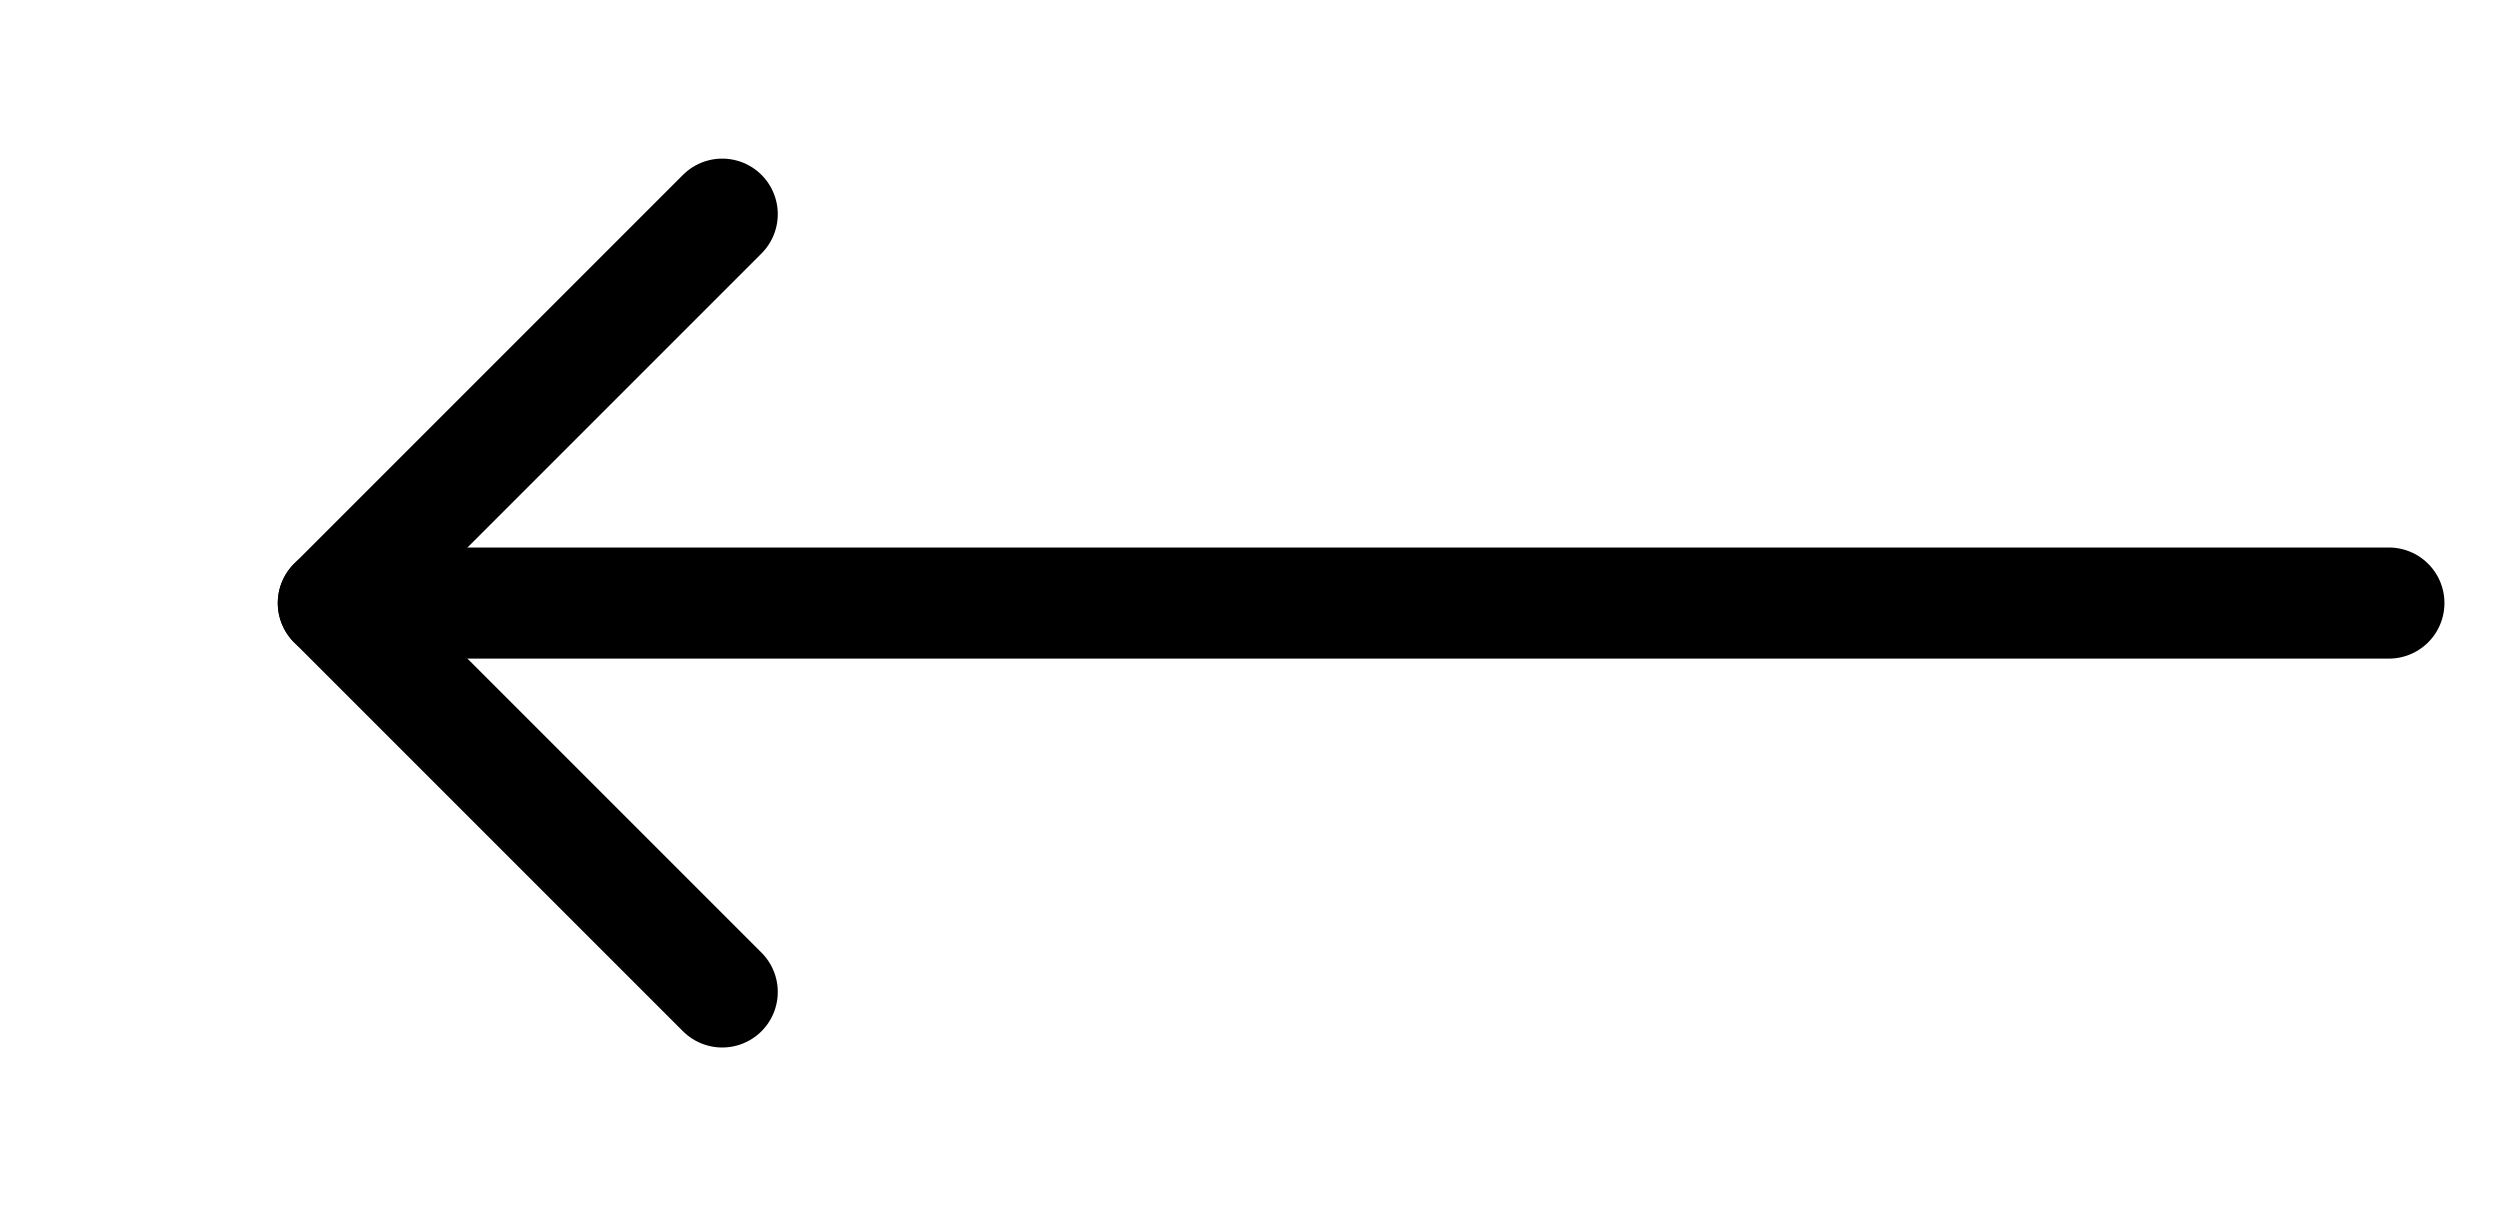 <svg width="45" height="22" viewBox="0 0 45 22" fill="none" xmlns="http://www.w3.org/2000/svg">
<path d="M43 10.855L6 10.855" stroke="black" stroke-width="2" stroke-linecap="round" stroke-linejoin="round"/>
<path d="M13 3.855L6 10.855L13 17.855" stroke="black" stroke-width="2" stroke-linecap="round" stroke-linejoin="round"/>
</svg>
